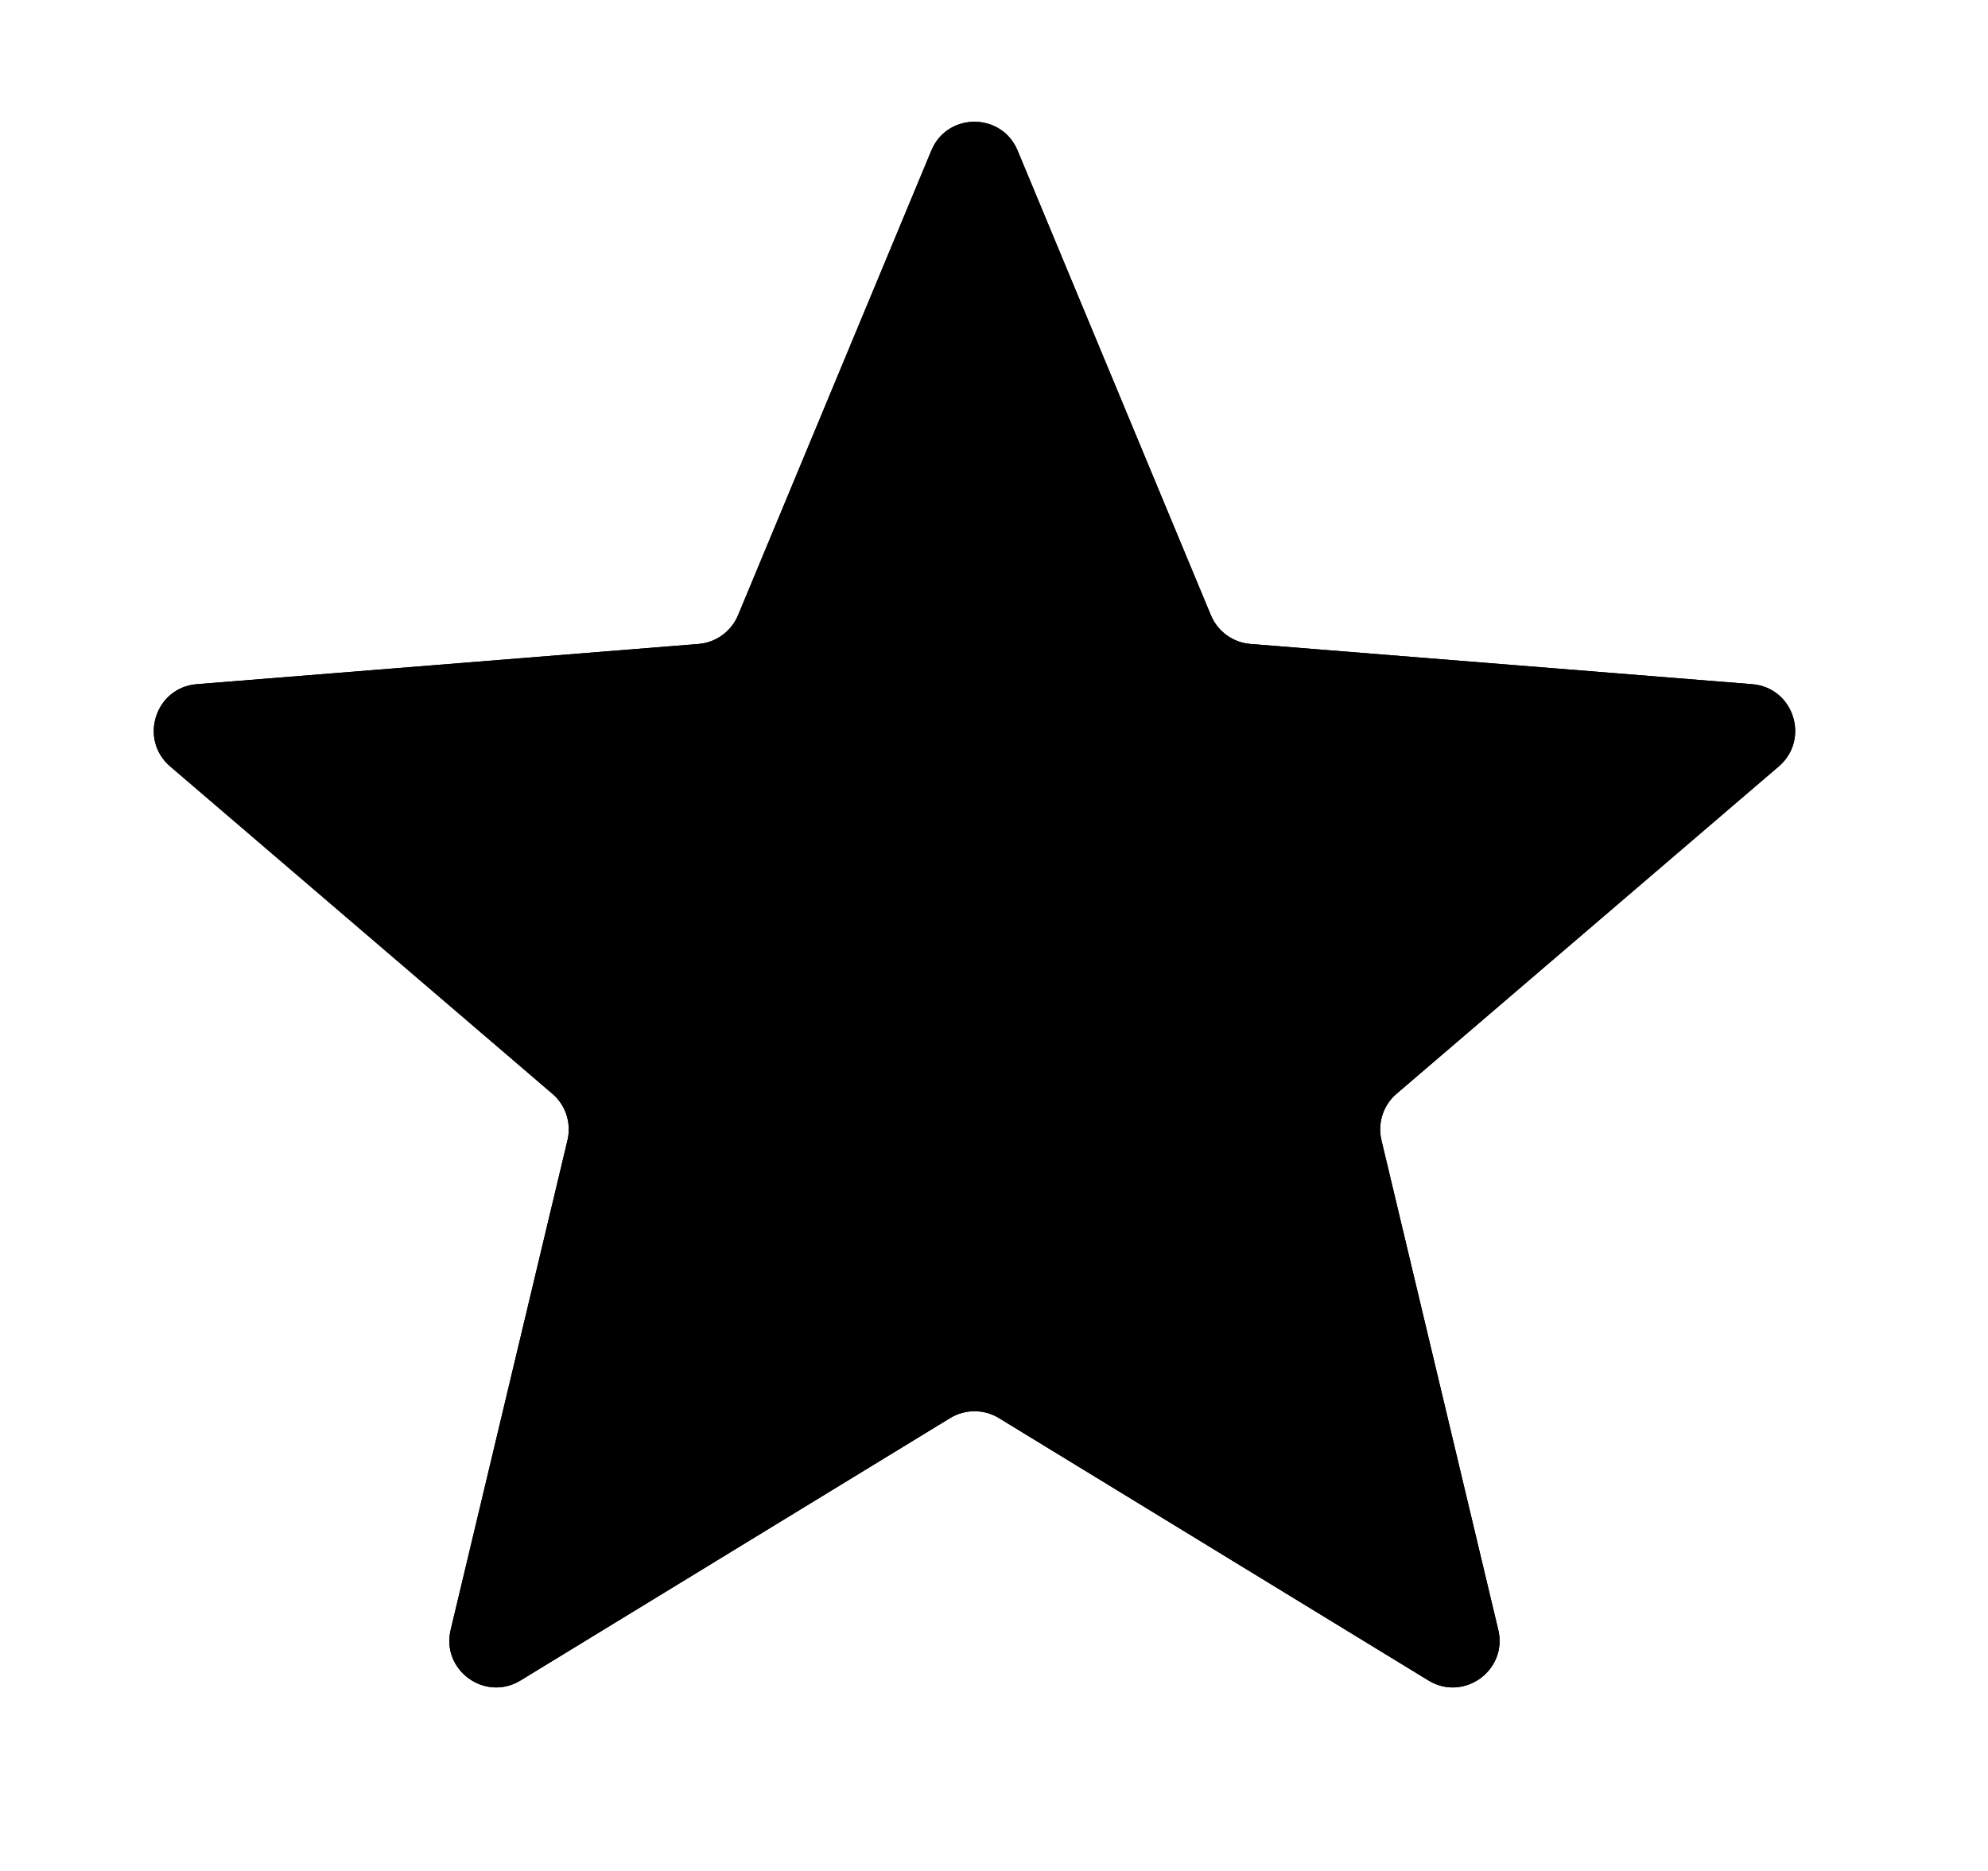 <svg xmlns="http://www.w3.org/2000/svg" width="17" height="16" viewBox="0 0 17 16" fill="none"><g clip-path="url(#clip0_528_46070)"><path d="M7.964 1.288C8.1 0.959 8.566 0.959 8.702 1.288L10.355 5.262C10.413 5.4 10.543 5.495 10.693 5.507L14.983 5.851C15.338 5.879 15.481 6.322 15.211 6.554L11.942 9.354C11.828 9.451 11.779 9.604 11.813 9.75L12.812 13.937C12.895 14.283 12.518 14.556 12.215 14.371L8.542 12.127C8.414 12.049 8.253 12.049 8.125 12.127L4.451 14.371C4.148 14.556 3.771 14.283 3.854 13.937L4.853 9.75C4.887 9.604 4.838 9.451 4.724 9.354L1.455 6.554C1.185 6.322 1.329 5.879 1.683 5.851L5.973 5.507C6.123 5.495 6.253 5.4 6.311 5.262L7.964 1.288Z" fill="#F2F4F7" style="fill:#F2F4F7;fill:color(display-p3 0.95 0.956 0.968);fill-opacity:1;"></path><g clip-path="url(#clip1_528_46070)"><path d="M7.964 1.288C8.1 0.959 8.566 0.959 8.702 1.288L10.355 5.262C10.413 5.4 10.543 5.495 10.693 5.507L14.983 5.851C15.338 5.879 15.481 6.322 15.211 6.554L11.942 9.354C11.828 9.451 11.779 9.604 11.813 9.75L12.812 13.937C12.895 14.283 12.518 14.556 12.215 14.371L8.542 12.127C8.414 12.049 8.253 12.049 8.125 12.127L4.451 14.371C4.148 14.556 3.771 14.283 3.854 13.937L4.853 9.75C4.887 9.604 4.838 9.451 4.724 9.354L1.455 6.554C1.185 6.322 1.329 5.879 1.683 5.851L5.973 5.507C6.123 5.495 6.253 5.4 6.311 5.262L7.964 1.288Z" fill="#FDB022" style="fill:#FDB022;fill:color(display-p3 0.991 0.691 0.134);fill-opacity:1;"></path></g></g><defs><clipPath id="clip0_528_46070"><rect width="16" height="16" fill="white" style="fill:white;fill-opacity:1;" transform="translate(0.333)"></rect></clipPath><clipPath id="clip1_528_46070"><rect width="16" height="16" fill="white" style="fill:white;fill-opacity:1;" transform="translate(0.333)"></rect></clipPath></defs></svg>
